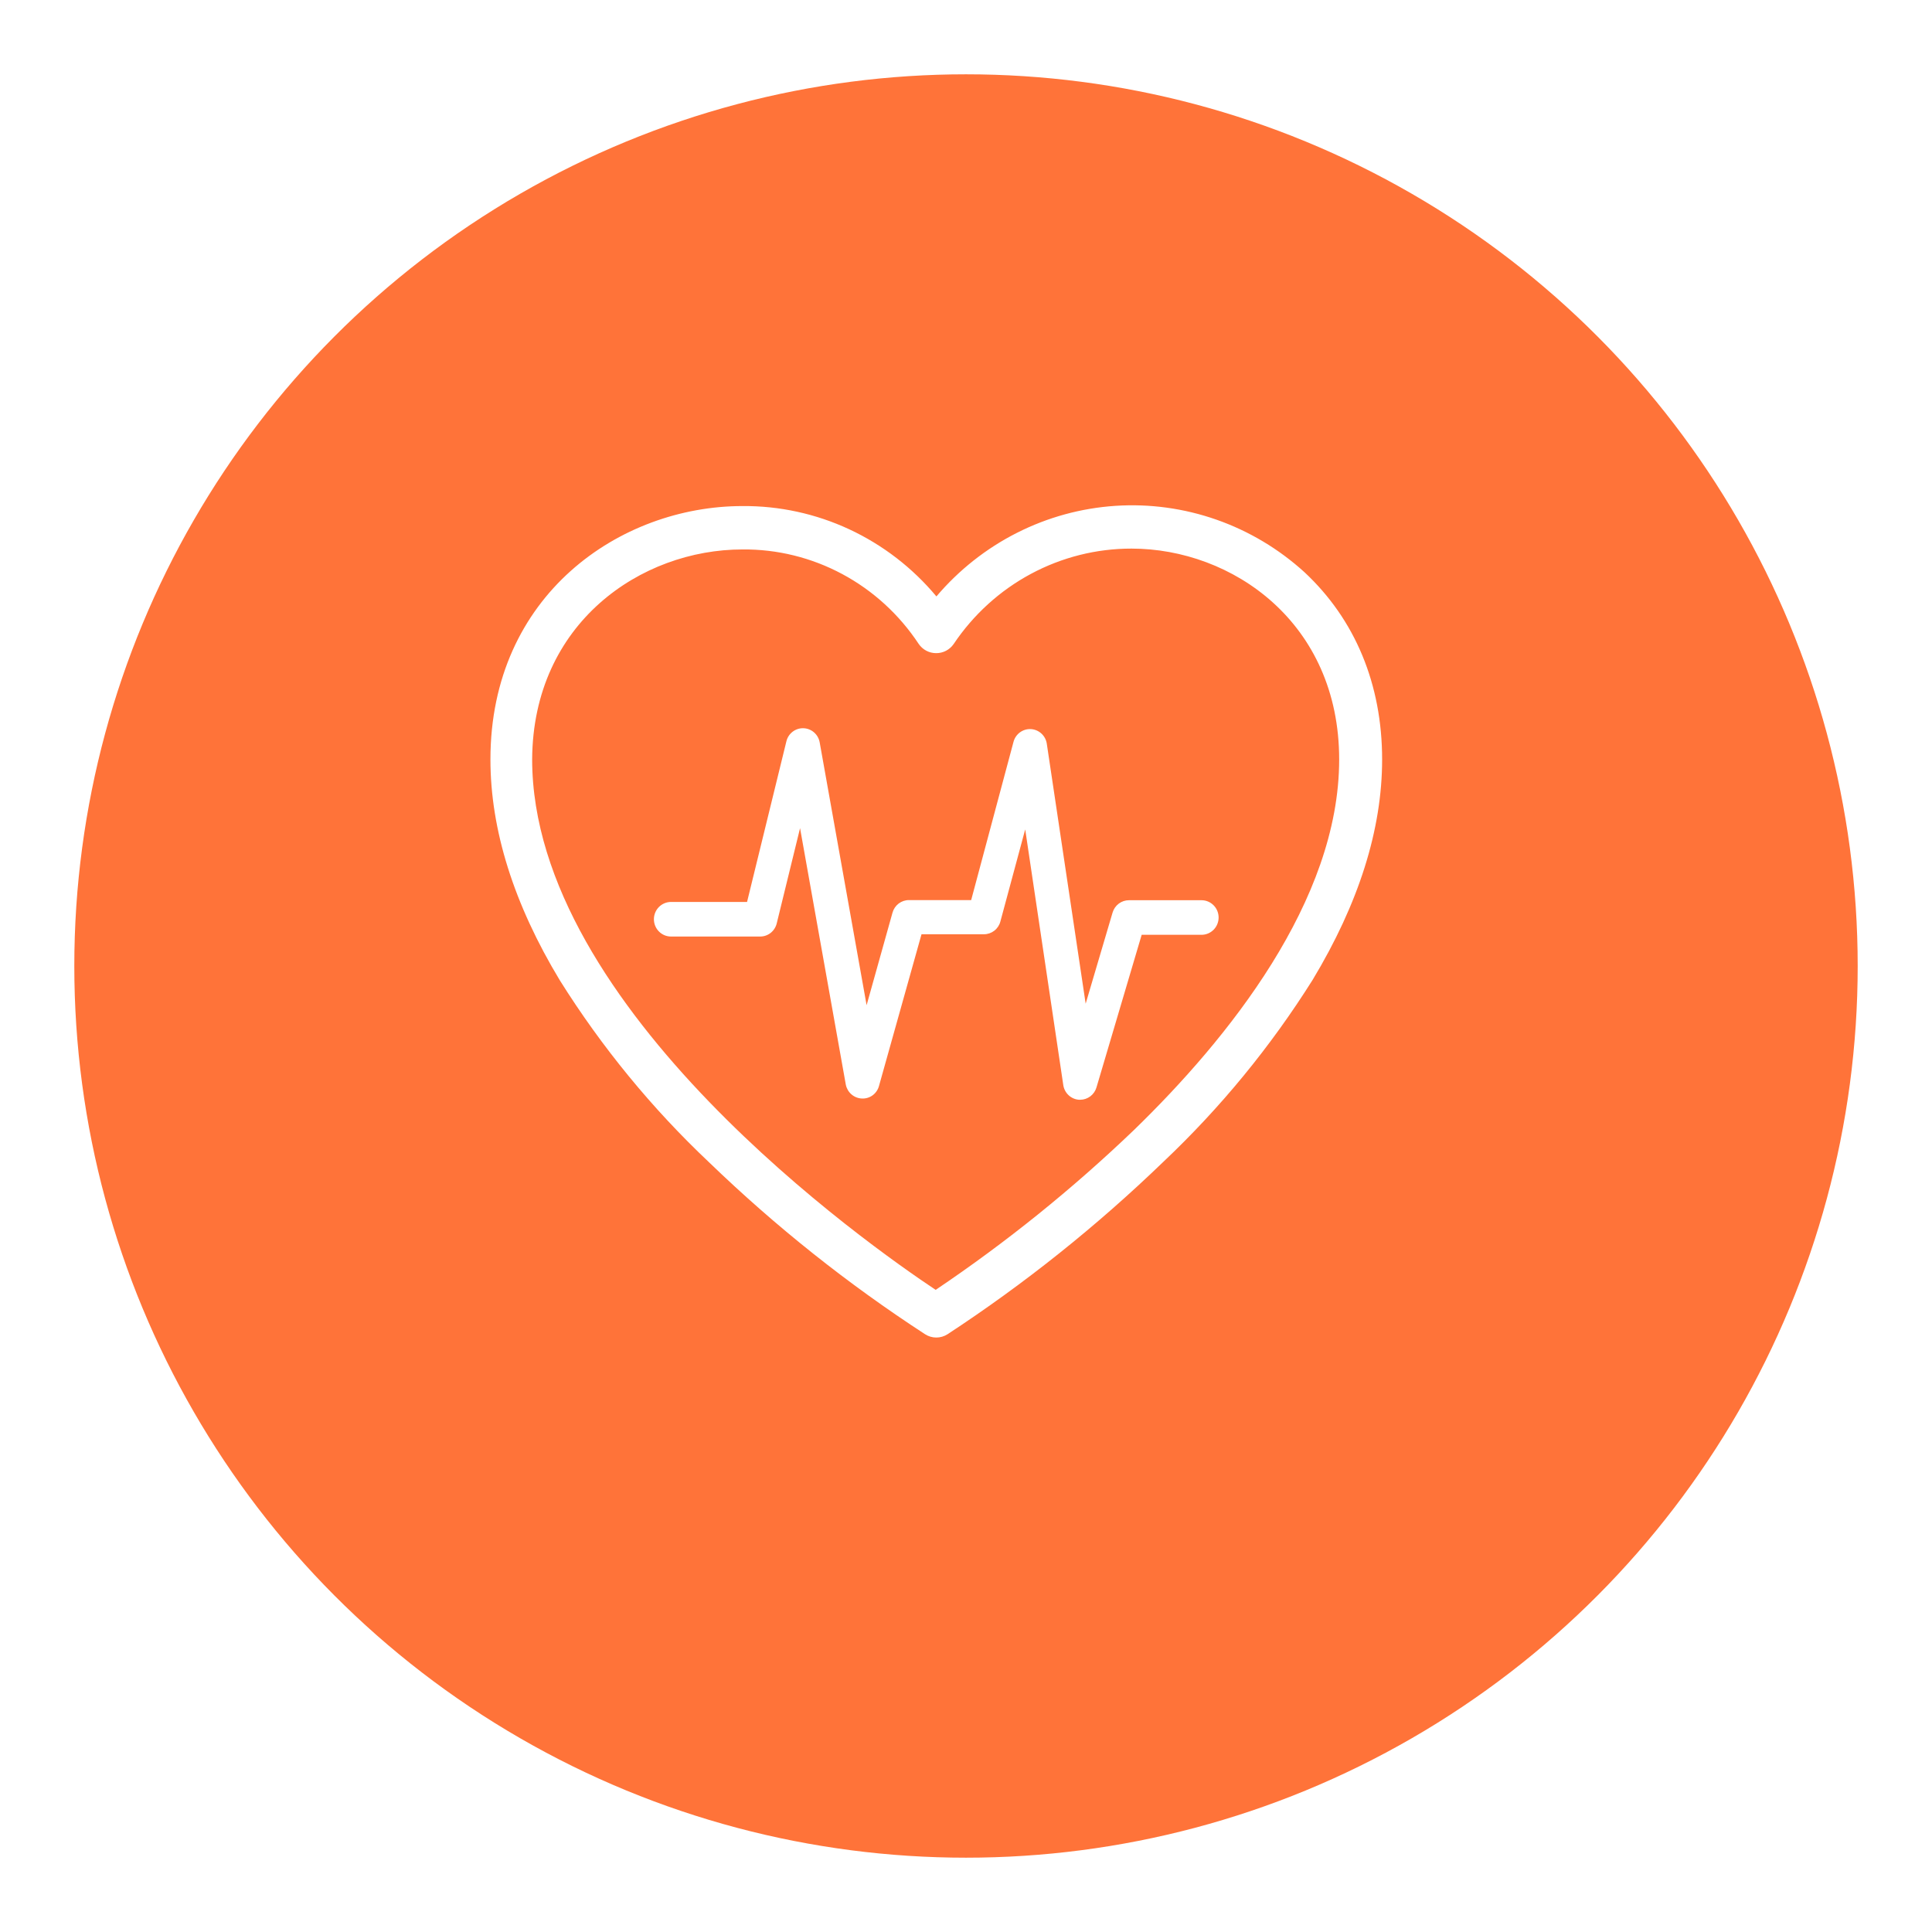 <svg width="130" height="130" viewBox="0 0 130 130" fill="none" xmlns="http://www.w3.org/2000/svg">
<g filter="url(#filter0_d_11_915)">
<circle cx="63" cy="62" r="60" transform="rotate(-180 63 62)" fill="#FF7339"/>
</g>
<path d="M47.726 78.223C52.195 82.535 57.059 86.405 62.25 89.78C62.475 89.924 62.736 90 63.002 90C63.268 90 63.529 89.924 63.755 89.78C68.939 86.382 73.8 82.499 78.274 78.181C82.12 74.546 85.498 70.43 88.325 65.931C91.426 60.787 93 55.819 93 51.105C93 46.049 91.191 41.69 87.772 38.5C86.05 36.935 84.039 35.734 81.855 34.968C79.671 34.202 77.359 33.885 75.054 34.037C72.749 34.189 70.496 34.806 68.428 35.853C66.36 36.899 64.518 38.354 63.009 40.132C61.405 38.209 59.404 36.668 57.149 35.617C54.894 34.567 52.439 34.032 49.958 34.052C41.739 34.052 33 40.025 33 51.1C33 55.838 34.574 60.843 37.676 65.974C40.499 70.475 43.876 74.591 47.726 78.223ZM49.958 36.971C52.297 36.949 54.605 37.518 56.673 38.627C58.743 39.736 60.508 41.349 61.813 43.322C61.944 43.516 62.12 43.675 62.325 43.784C62.531 43.893 62.759 43.95 62.991 43.949C63.221 43.951 63.449 43.896 63.654 43.79C63.859 43.683 64.036 43.527 64.169 43.336C65.497 41.355 67.281 39.734 69.367 38.615C71.452 37.496 73.775 36.912 76.134 36.914C82.908 36.914 90.11 41.886 90.11 51.105C90.11 60.632 82.604 69.921 76.304 76.034C72.166 80.001 67.701 83.6 62.959 86.792C58.499 83.826 35.807 67.9 35.807 51.086C35.867 41.924 43.129 36.971 49.958 36.971Z" fill="white"/>
<path d="M52.261 62.147L53.834 55.725L56.913 72.986C56.964 73.24 57.098 73.47 57.293 73.638C57.488 73.807 57.733 73.905 57.99 73.916C58.249 73.931 58.505 73.855 58.715 73.702C58.925 73.548 59.077 73.327 59.145 73.074L62.007 62.864H66.209C66.461 62.864 66.705 62.78 66.905 62.625C67.105 62.471 67.249 62.253 67.313 62.007L68.984 55.809L71.547 73.018C71.587 73.278 71.713 73.517 71.904 73.695C72.096 73.874 72.341 73.981 72.601 74H72.684C72.93 73.999 73.17 73.918 73.367 73.769C73.564 73.62 73.709 73.41 73.779 73.172L76.821 62.901H80.848C81.153 62.901 81.445 62.778 81.661 62.56C81.877 62.342 81.998 62.046 81.998 61.737C81.998 61.429 81.877 61.133 81.661 60.915C81.445 60.697 81.153 60.574 80.848 60.574H75.965C75.719 60.574 75.479 60.654 75.281 60.802C75.083 60.951 74.937 61.159 74.865 61.398L73.052 67.536L70.438 50.052C70.401 49.788 70.274 49.545 70.08 49.364C69.885 49.183 69.635 49.076 69.372 49.06C69.109 49.044 68.848 49.121 68.633 49.277C68.419 49.433 68.265 49.659 68.197 49.917L65.348 60.565H61.161C60.911 60.564 60.668 60.646 60.468 60.798C60.269 60.95 60.124 61.164 60.056 61.407L58.312 67.638L55.155 49.954C55.109 49.693 54.975 49.455 54.776 49.282C54.577 49.108 54.325 49.009 54.062 49.001C53.8 48.992 53.542 49.076 53.333 49.237C53.124 49.398 52.976 49.626 52.914 49.884L50.268 60.69H45.151C44.845 60.69 44.553 60.813 44.337 61.031C44.121 61.249 44 61.545 44 61.854C44 62.162 44.121 62.458 44.337 62.676C44.553 62.895 44.845 63.017 45.151 63.017H51.133C51.39 63.021 51.641 62.938 51.846 62.78C52.05 62.622 52.196 62.399 52.261 62.147Z" fill="white"/>
<defs>
<filter id="filter0_d_11_915" x="0" y="0" width="130" height="130" filterUnits="userSpaceOnUse" color-interpolation-filters="sRGB">
<feFlood flood-opacity="0" result="BackgroundImageFix"/>
<feColorMatrix in="SourceAlpha" type="matrix" values="0 0 0 0 0 0 0 0 0 0 0 0 0 0 0 0 0 0 127 0" result="hardAlpha"/>
<feOffset dx="2" dy="3"/>
<feGaussianBlur stdDeviation="2.5"/>
<feComposite in2="hardAlpha" operator="out"/>
<feColorMatrix type="matrix" values="0 0 0 0 1 0 0 0 0 0.808 0 0 0 0 0.725 0 0 0 1 0"/>
<feBlend mode="multiply" in2="BackgroundImageFix" result="effect1_dropShadow_11_915"/>
<feBlend mode="normal" in="SourceGraphic" in2="effect1_dropShadow_11_915" result="shape"/>
</filter>
</defs>
</svg>
